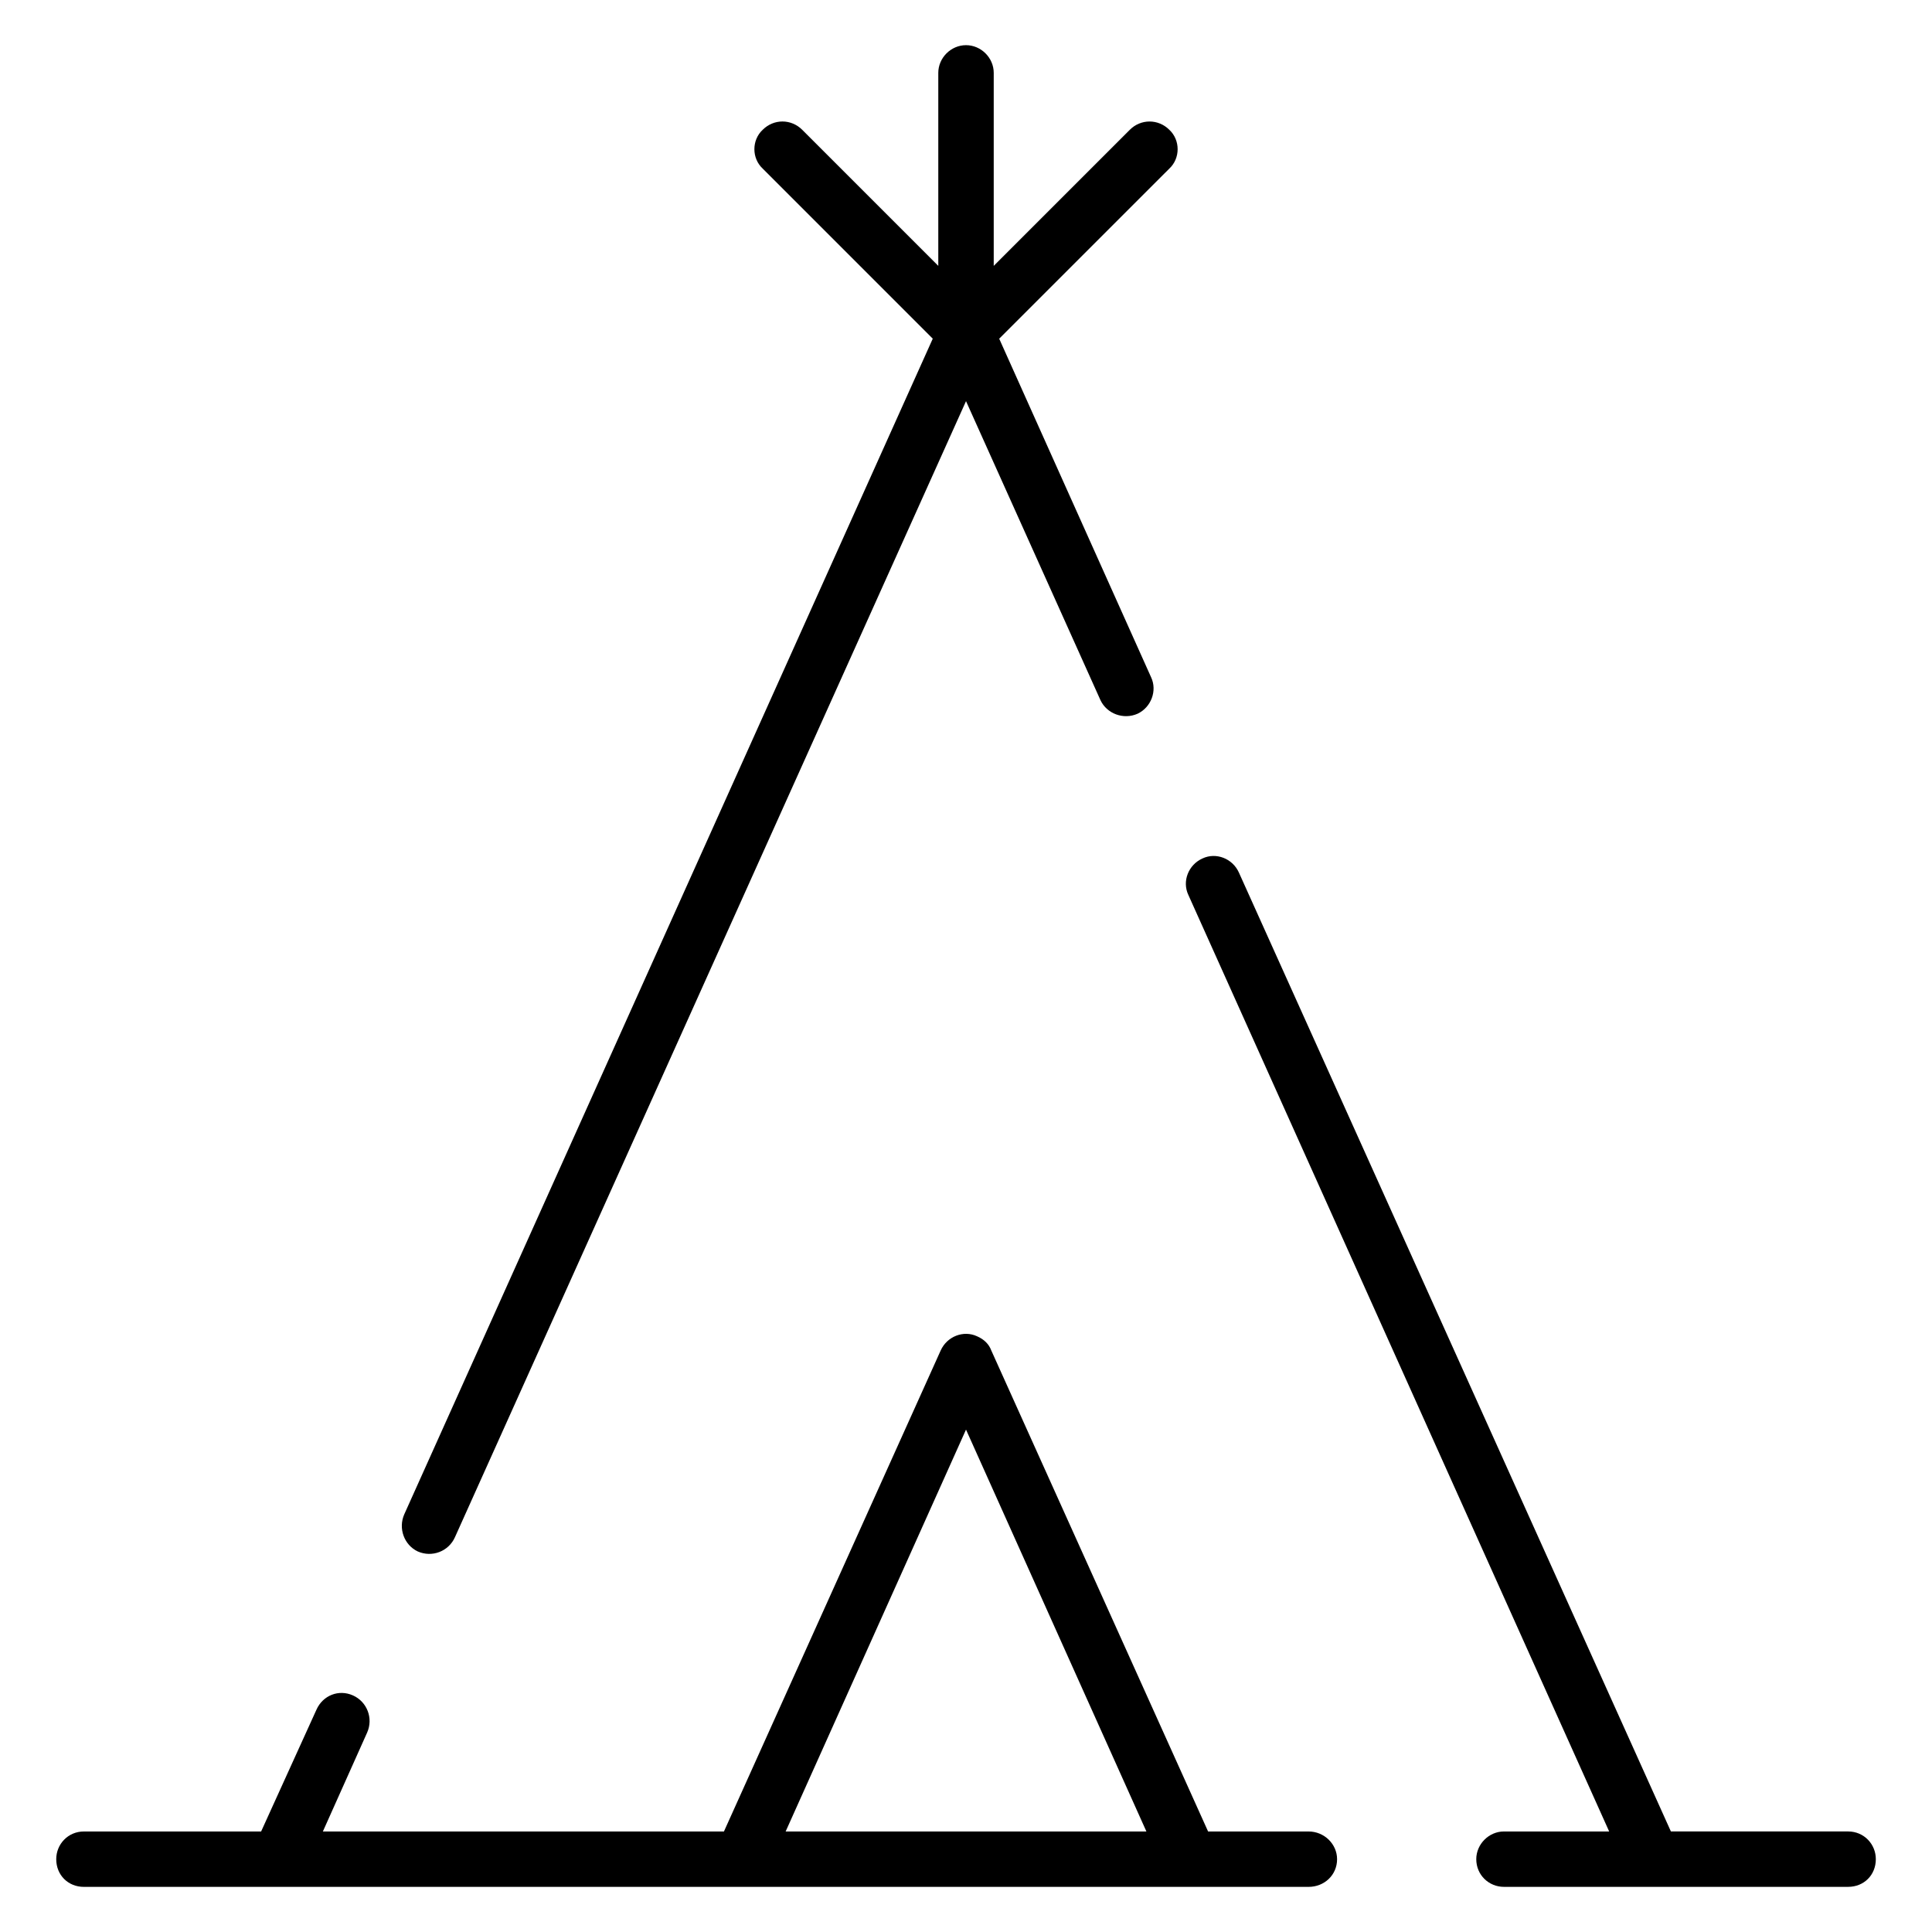 <?xml version="1.0" encoding="UTF-8"?>
<!-- Uploaded to: ICON Repo, www.iconrepo.com, Generator: ICON Repo Mixer Tools -->
<svg fill="#000000" width="800px" height="800px" version="1.1" viewBox="144 144 512 512" xmlns="http://www.w3.org/2000/svg">
 <path d="m213.2 629.36 14.672-32.293c1.691-3.769 5.879-5.449 9.652-3.769 3.769 1.676 5.449 6.086 3.769 9.855l-11.73 26.207h106.29l57.434-127.46c1.691-3.769 6.078-5.441 9.652-3.769 1.898 0.828 3.148 2.094 3.769 3.769l57.449 127.46h26.625c4.188 0 7.559 3.363 7.559 7.344 0 4.195-3.371 7.336-7.559 7.336h-324.55c-4.188 0-7.328-3.133-7.328-7.336 0-3.984 3.133-7.344 7.328-7.344zm51.363-77.98c-1.676 3.769-6.078 5.441-9.855 3.769-3.566-1.676-5.242-6.078-3.566-9.855l140.05-311.54-45.074-45.082c-2.93-2.723-2.93-7.551 0-10.273 2.938-2.938 7.543-2.938 10.484 0l36.055 36.055v-51.148c0-3.981 3.356-7.336 7.348-7.336s7.344 3.352 7.344 7.336v51.152l36.055-36.055c2.93-2.938 7.551-2.938 10.484 0 2.93 2.723 2.93 7.551 0 10.273l-45.09 45.082 40.258 89.727c1.676 3.566 0 7.965-3.566 9.652-3.769 1.676-8.172 0-9.848-3.574l-35.637-79.254zm194.35-170.24c-1.676-3.566 0-7.965 3.769-9.645 3.566-1.691 7.981 0 9.652 3.769l114.47 254.09h46.965c4.203 0 7.344 3.363 7.344 7.344 0 4.195-3.133 7.336-7.344 7.336l-91.207 0.004c-3.984 0-7.336-3.133-7.336-7.336 0-3.984 3.352-7.344 7.336-7.344h27.883zm-106.71 248.22h95.605l-47.805-106.5z"/>
</svg>